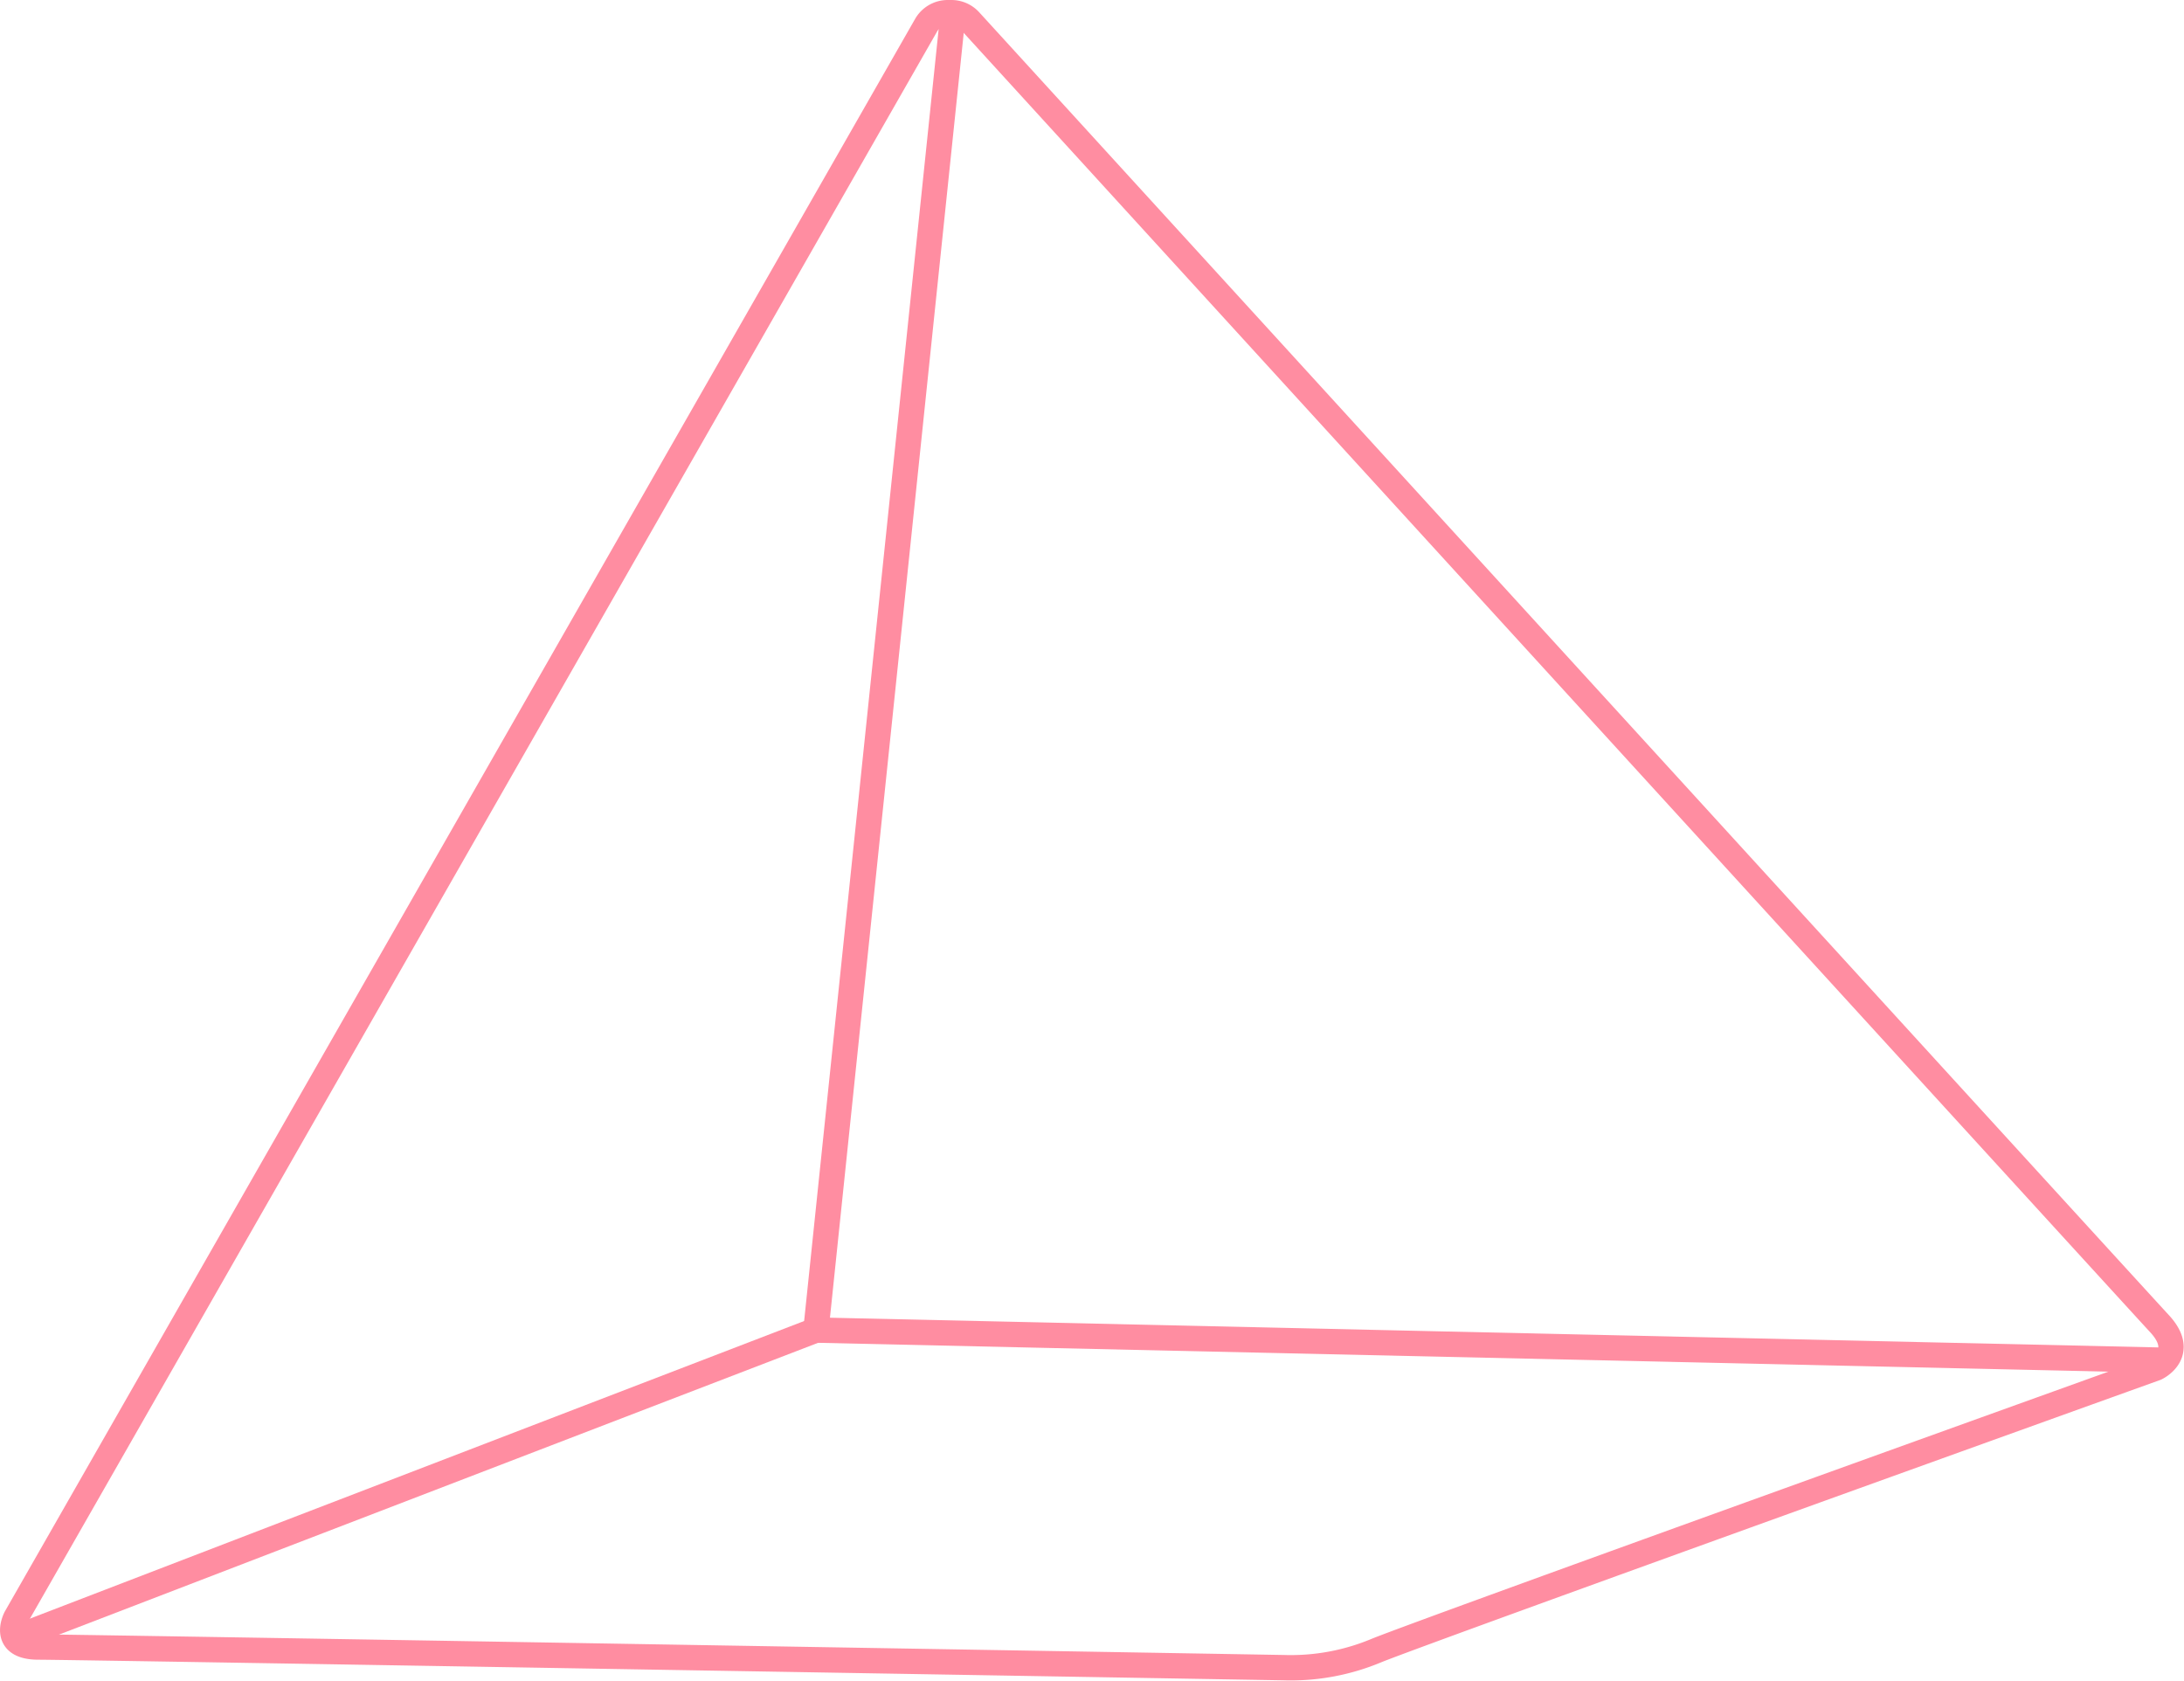 <svg xmlns="http://www.w3.org/2000/svg" width="172.347" height="132.628" viewBox="0 0 172.347 132.628"><g id="Grupo_79381" data-name="Grupo 79381" transform="translate(-9137.191 12182.885)"><path id="Trazado_13252" data-name="Trazado 13252" d="M1042.732,135.824l-106.563-2.383L946.9,30.39" transform="translate(8265.41 -12211.377)" fill="none" stroke="#ff8da1" stroke-miterlimit="10" stroke-width="2"></path><line id="L&#xED;nea_699" data-name="L&#xED;nea 699" y1="24.045" x2="62.562" transform="translate(9139.018 -12077.937)" fill="none" stroke="#ff8da1" stroke-miterlimit="10" stroke-width="2"></line><path id="Trazado_13253" data-name="Trazado 13253" d="M920.269,29.115h-.288a1.968,1.968,0,0,0-1.71.993l-71.82,125.638s-1.253,2.327,1.77,2.327S946.5,159.7,946.5,159.7a17.49,17.49,0,0,0,7.318-1.352c4.017-1.631,61.5-22.286,61.5-22.286s2.482-1.132.292-3.5c-2.783-3.01-86.079-94.253-93.888-102.807A1.971,1.971,0,0,0,920.269,29.115Z" transform="translate(8292 -12211)" fill="none" stroke="#ff8da1" stroke-miterlimit="10" stroke-width="2"></path></g></svg>